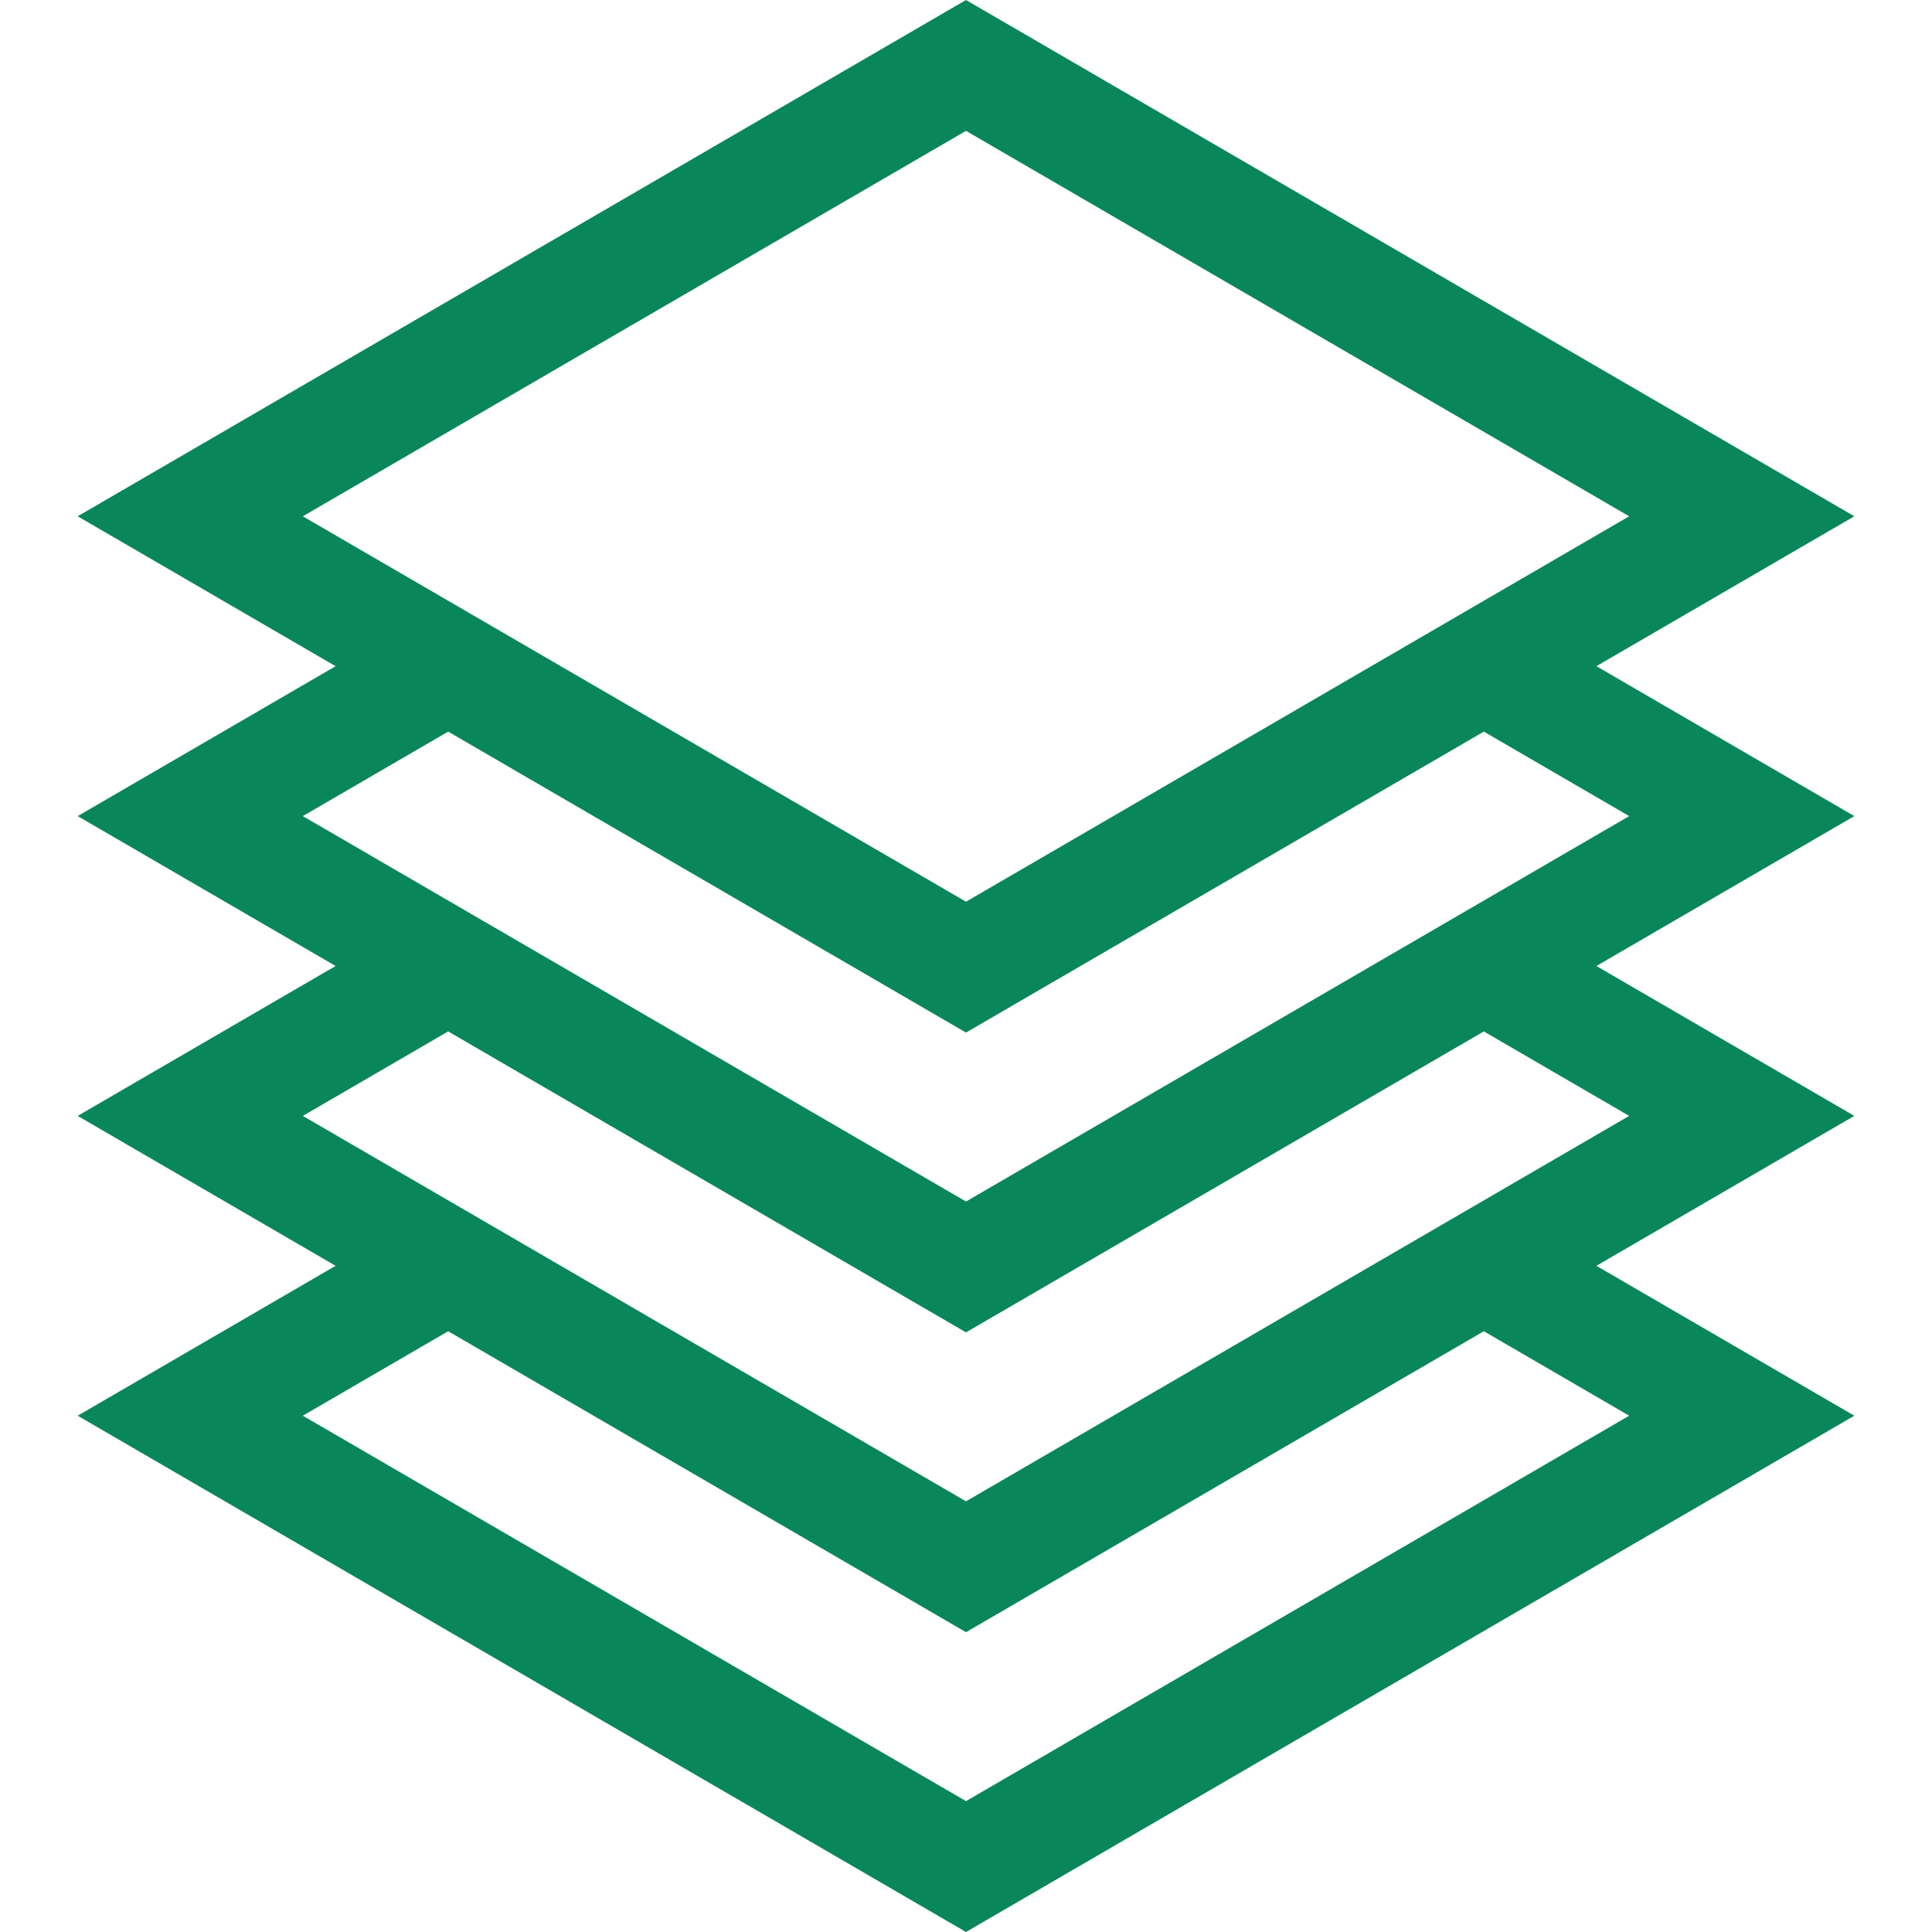 <svg xmlns="http://www.w3.org/2000/svg" xmlns:xlink="http://www.w3.org/1999/xlink" id="Layer_1" x="0px" y="0px" width="512px" height="512px" viewBox="0 0 512 512" xml:space="preserve"><path fill="#0A875A" d="M423.064,256l68.353-39.726l-68.354-39.727l68.354-39.726L256,0L20.583,136.822l68.353,39.726 l-68.354,39.727L88.935,256l-68.353,39.726l68.354,39.727l-68.353,39.726L256,512l235.417-136.822l-68.354-39.726l68.354-39.727 L423.064,256z M256,34.681l175.744,102.14L256,238.962L80.255,136.822L256,34.681z M118.772,193.888L256,273.643l137.228-79.755 l38.518,22.386L256,318.414L80.255,216.274L118.772,193.888z M118.771,273.34l137.228,79.756l137.228-79.756l38.517,22.386 L256,397.866L80.255,295.726L118.771,273.34z M431.744,375.178L256,477.317L80.255,375.178l38.517-22.386L256,432.548 l137.228-79.756L431.744,375.178z"></path></svg>